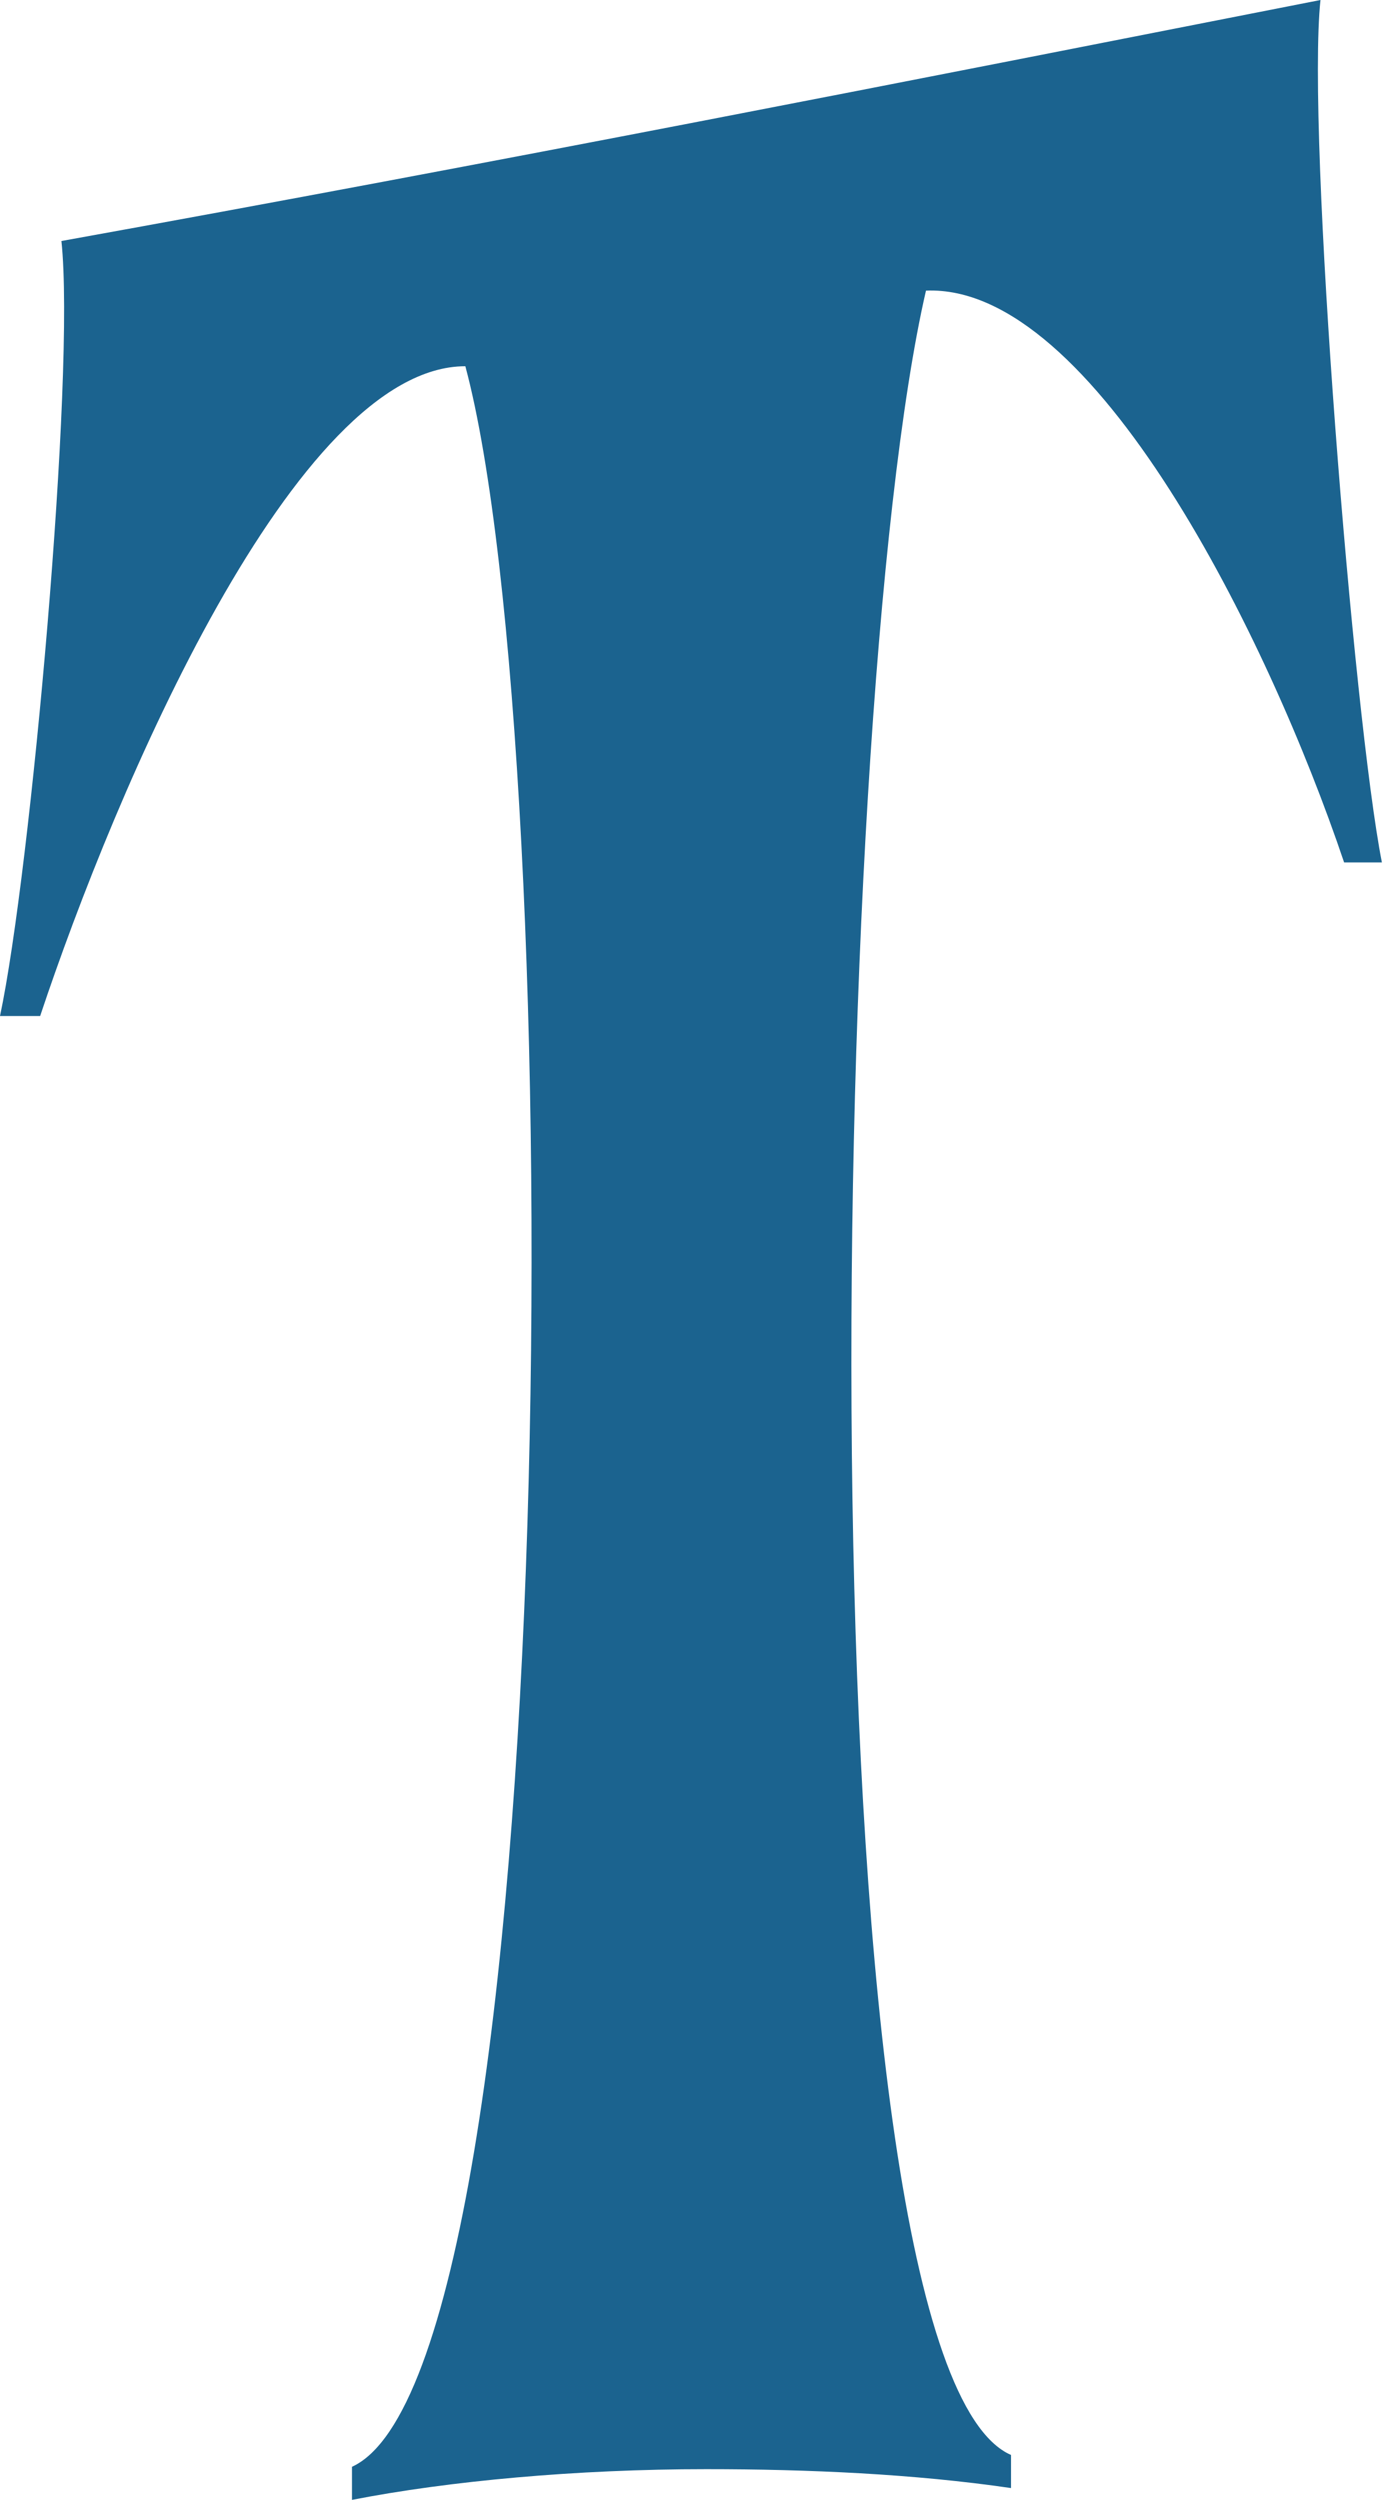 <?xml version="1.0" encoding="utf-8"?>
<svg xmlns="http://www.w3.org/2000/svg" fill="none" height="100%" overflow="visible" preserveAspectRatio="none" style="display: block;" viewBox="0 0 59 106" width="100%">
<path d="M58.614 36.571H57.011C53.805 27.053 46.39 12.023 39.276 12.324C35.068 30.559 33.966 100.195 42.883 104.102V105.505C38.775 104.904 34.267 104.704 29.958 104.704C24.448 104.704 19.037 105.205 14.929 106.006V104.603C23.947 100.495 24.147 31.962 19.738 15.53C12.524 15.53 4.91 33.465 1.703 43.084H0C1.303 36.972 3.206 15.831 2.605 10.22C20.941 6.913 38.675 3.407 56.009 0C55.408 5.611 57.412 30.459 58.614 36.571Z" fill="#1B638F" id="Vector"/>
</svg>